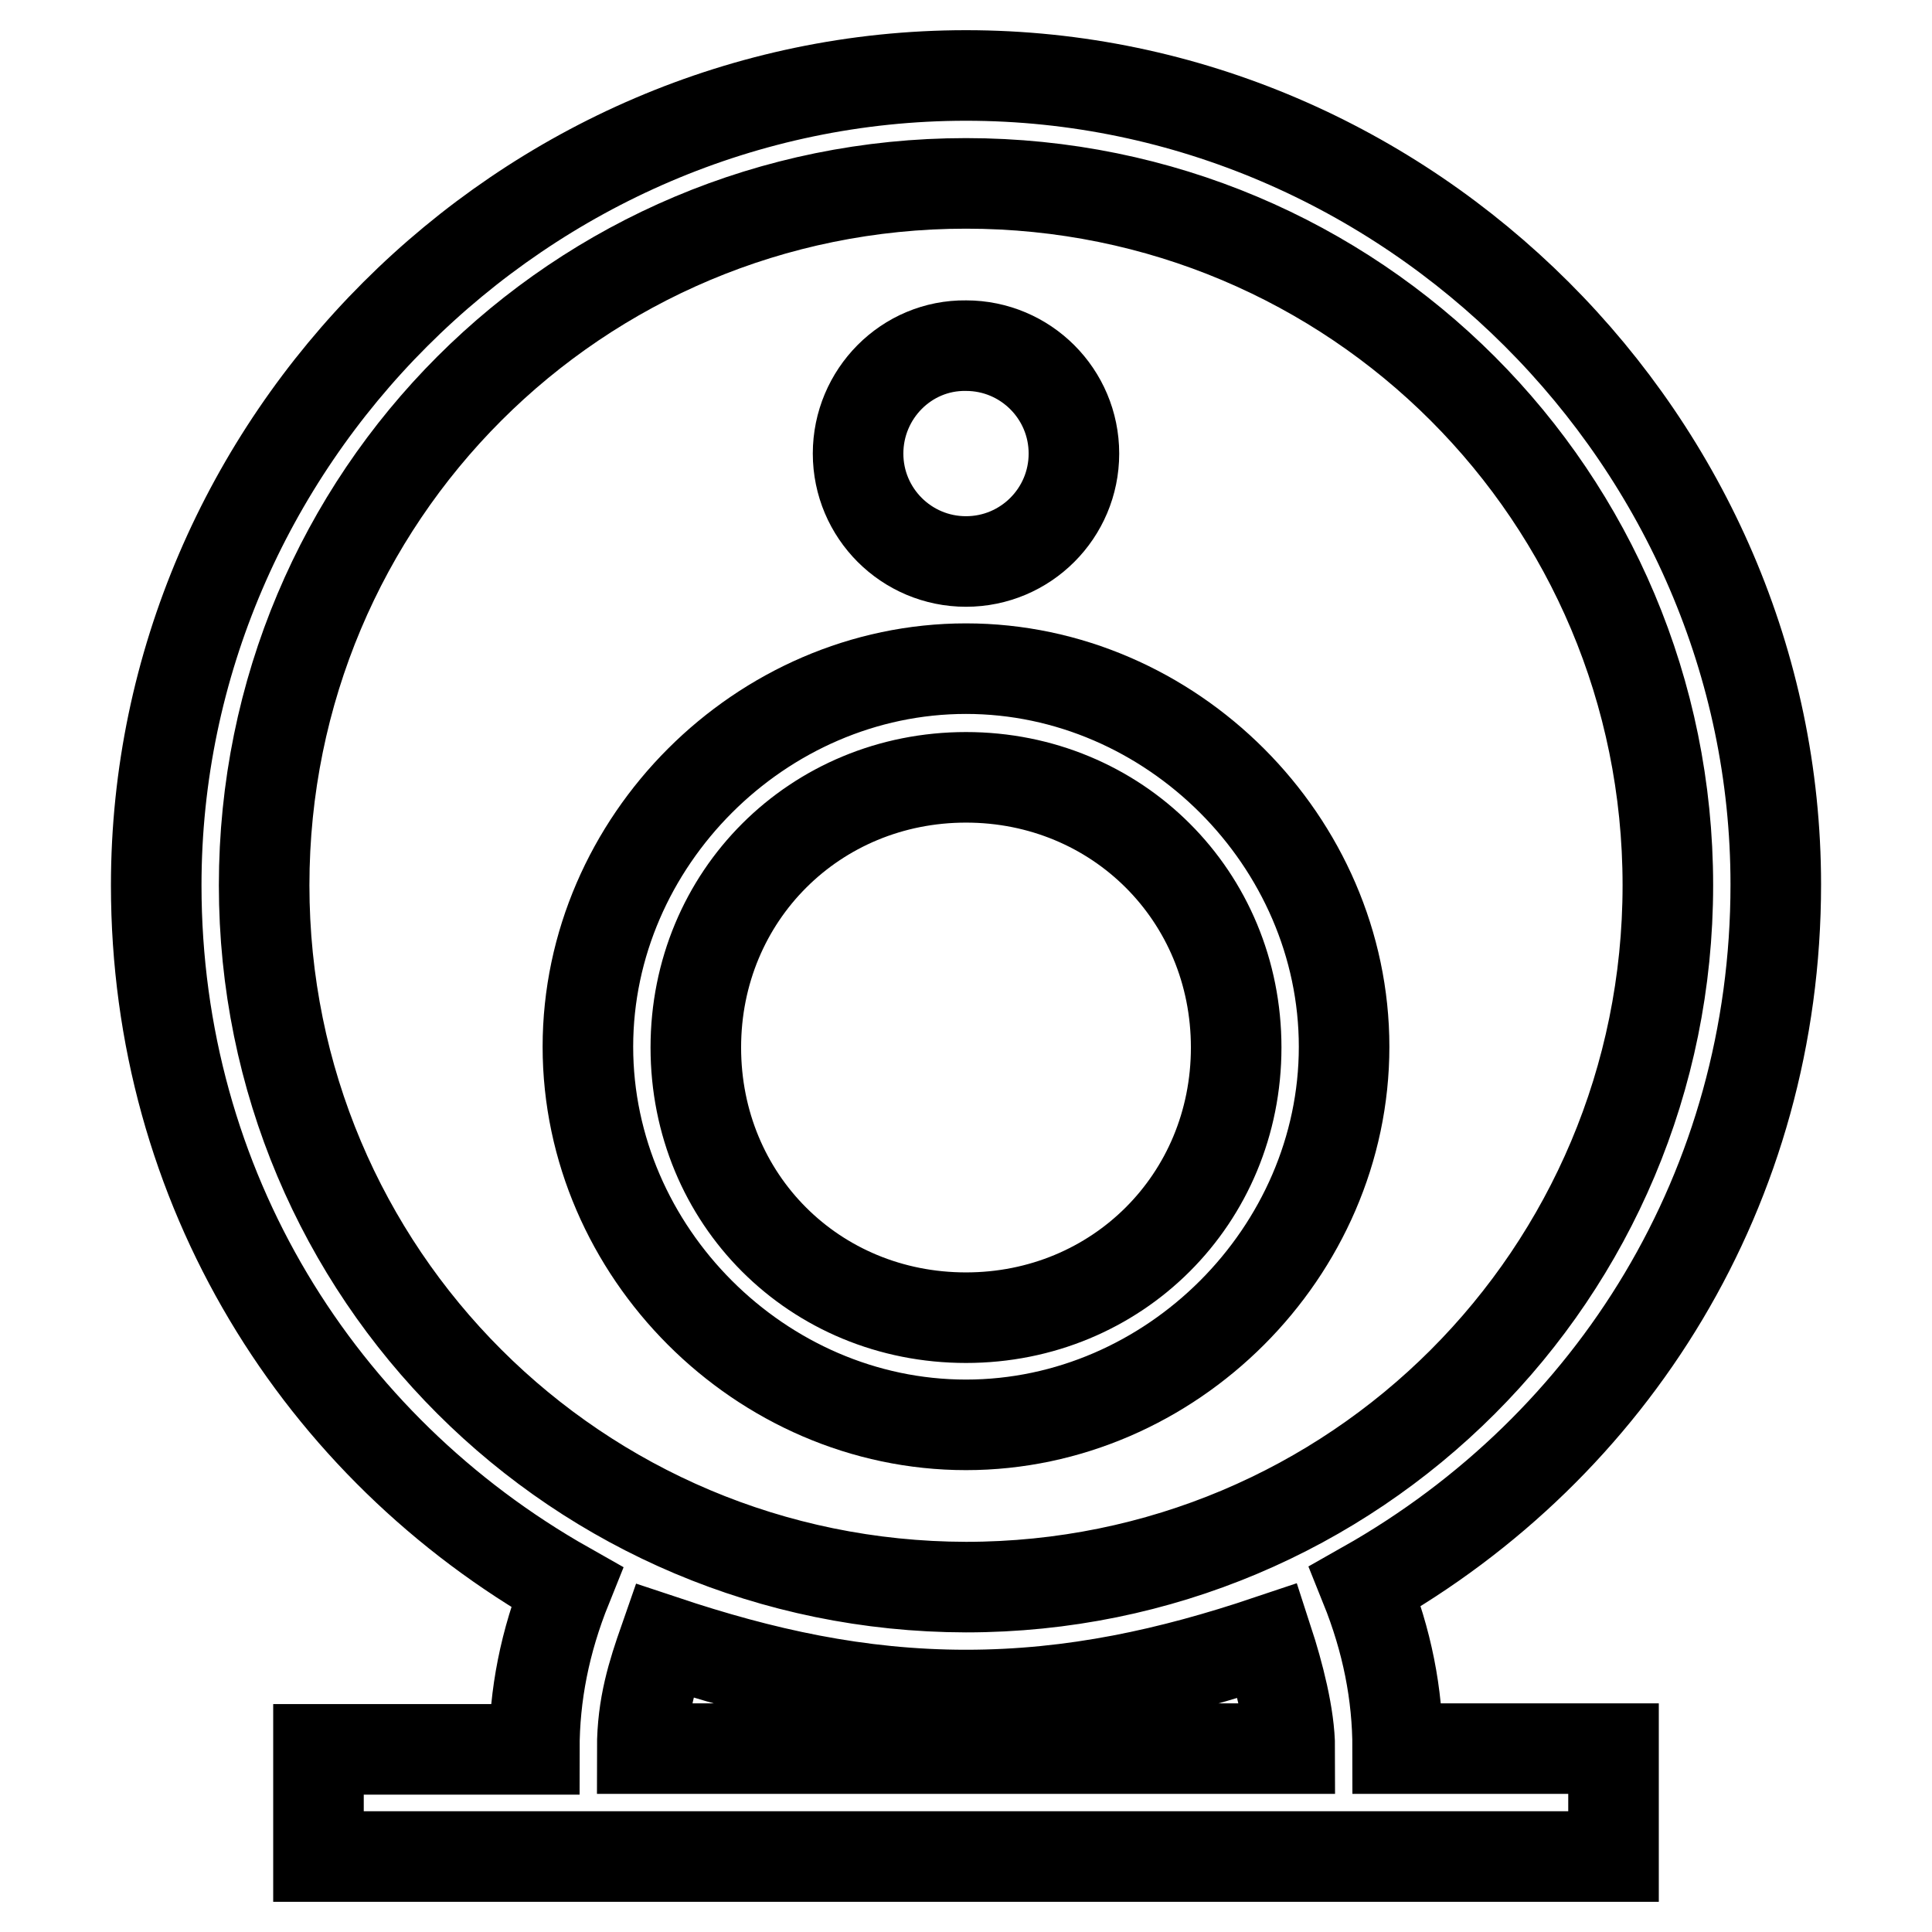 <?xml version="1.0" encoding="utf-8"?>
<!-- Svg Vector Icons : http://www.onlinewebfonts.com/icon -->
<!DOCTYPE svg PUBLIC "-//W3C//DTD SVG 1.1//EN" "http://www.w3.org/Graphics/SVG/1.1/DTD/svg11.dtd">
<svg version="1.1" xmlns="http://www.w3.org/2000/svg" xmlns:xlink="http://www.w3.org/1999/xlink" x="0px" y="0px" viewBox="0 0 256 256" enable-background="new 0 0 256 256" xml:space="preserve">
<g> <path stroke-width="12" fill-opacity="0" stroke="#000000"  d="M128,188.8c-27.2,0-50.1-22.9-50.1-50.1s22.9-50.1,50.1-50.1c27.2,0,50.1,22.9,50.1,50.1 S155.2,188.8,128,188.8z M128,103c-20,0-35.8,15.7-35.8,35.8s15.7,35.8,35.8,35.8c20,0,35.8-15.7,35.8-35.8S148,103,128,103z"/> <path stroke-width="12" fill-opacity="0" stroke="#000000"  d="M113.7,60.1c0,7.9,6.4,14.3,14.3,14.3c7.9,0,14.3-6.4,14.3-14.3c0-7.9-6.4-14.3-14.3-14.3 C120.1,45.7,113.7,52.2,113.7,60.1C113.7,60.1,113.7,60.1,113.7,60.1z"/> <path stroke-width="12" fill-opacity="0" stroke="#000000"  d="M180.9,210.2c32.9-18.6,54.4-52.9,54.4-93C235.3,58.6,186.6,10,128,10C69.4,10,20.7,58.6,20.7,117.3 c0,40,21.5,74.4,54.4,93c-2.9,7.2-4.3,14.3-4.3,21.5H42.2V246h171.6v-14.3h-28.6C185.2,224.5,183.8,217.4,180.9,210.2L180.9,210.2z  M35,117.3c0-51.5,41.5-93,93-93c51.5,0,93,41.5,93,93c0,51.5-41.5,93-93,93C76.5,210.2,35,168.8,35,117.3z M85.1,231.7 c0-5.7,1.4-10,2.9-14.3c12.9,4.3,25.7,7.2,40,7.2c14.3,0,27.2-2.9,40-7.2c1.4,4.3,2.9,10,2.9,14.3H85.1z"/></g>
</svg>